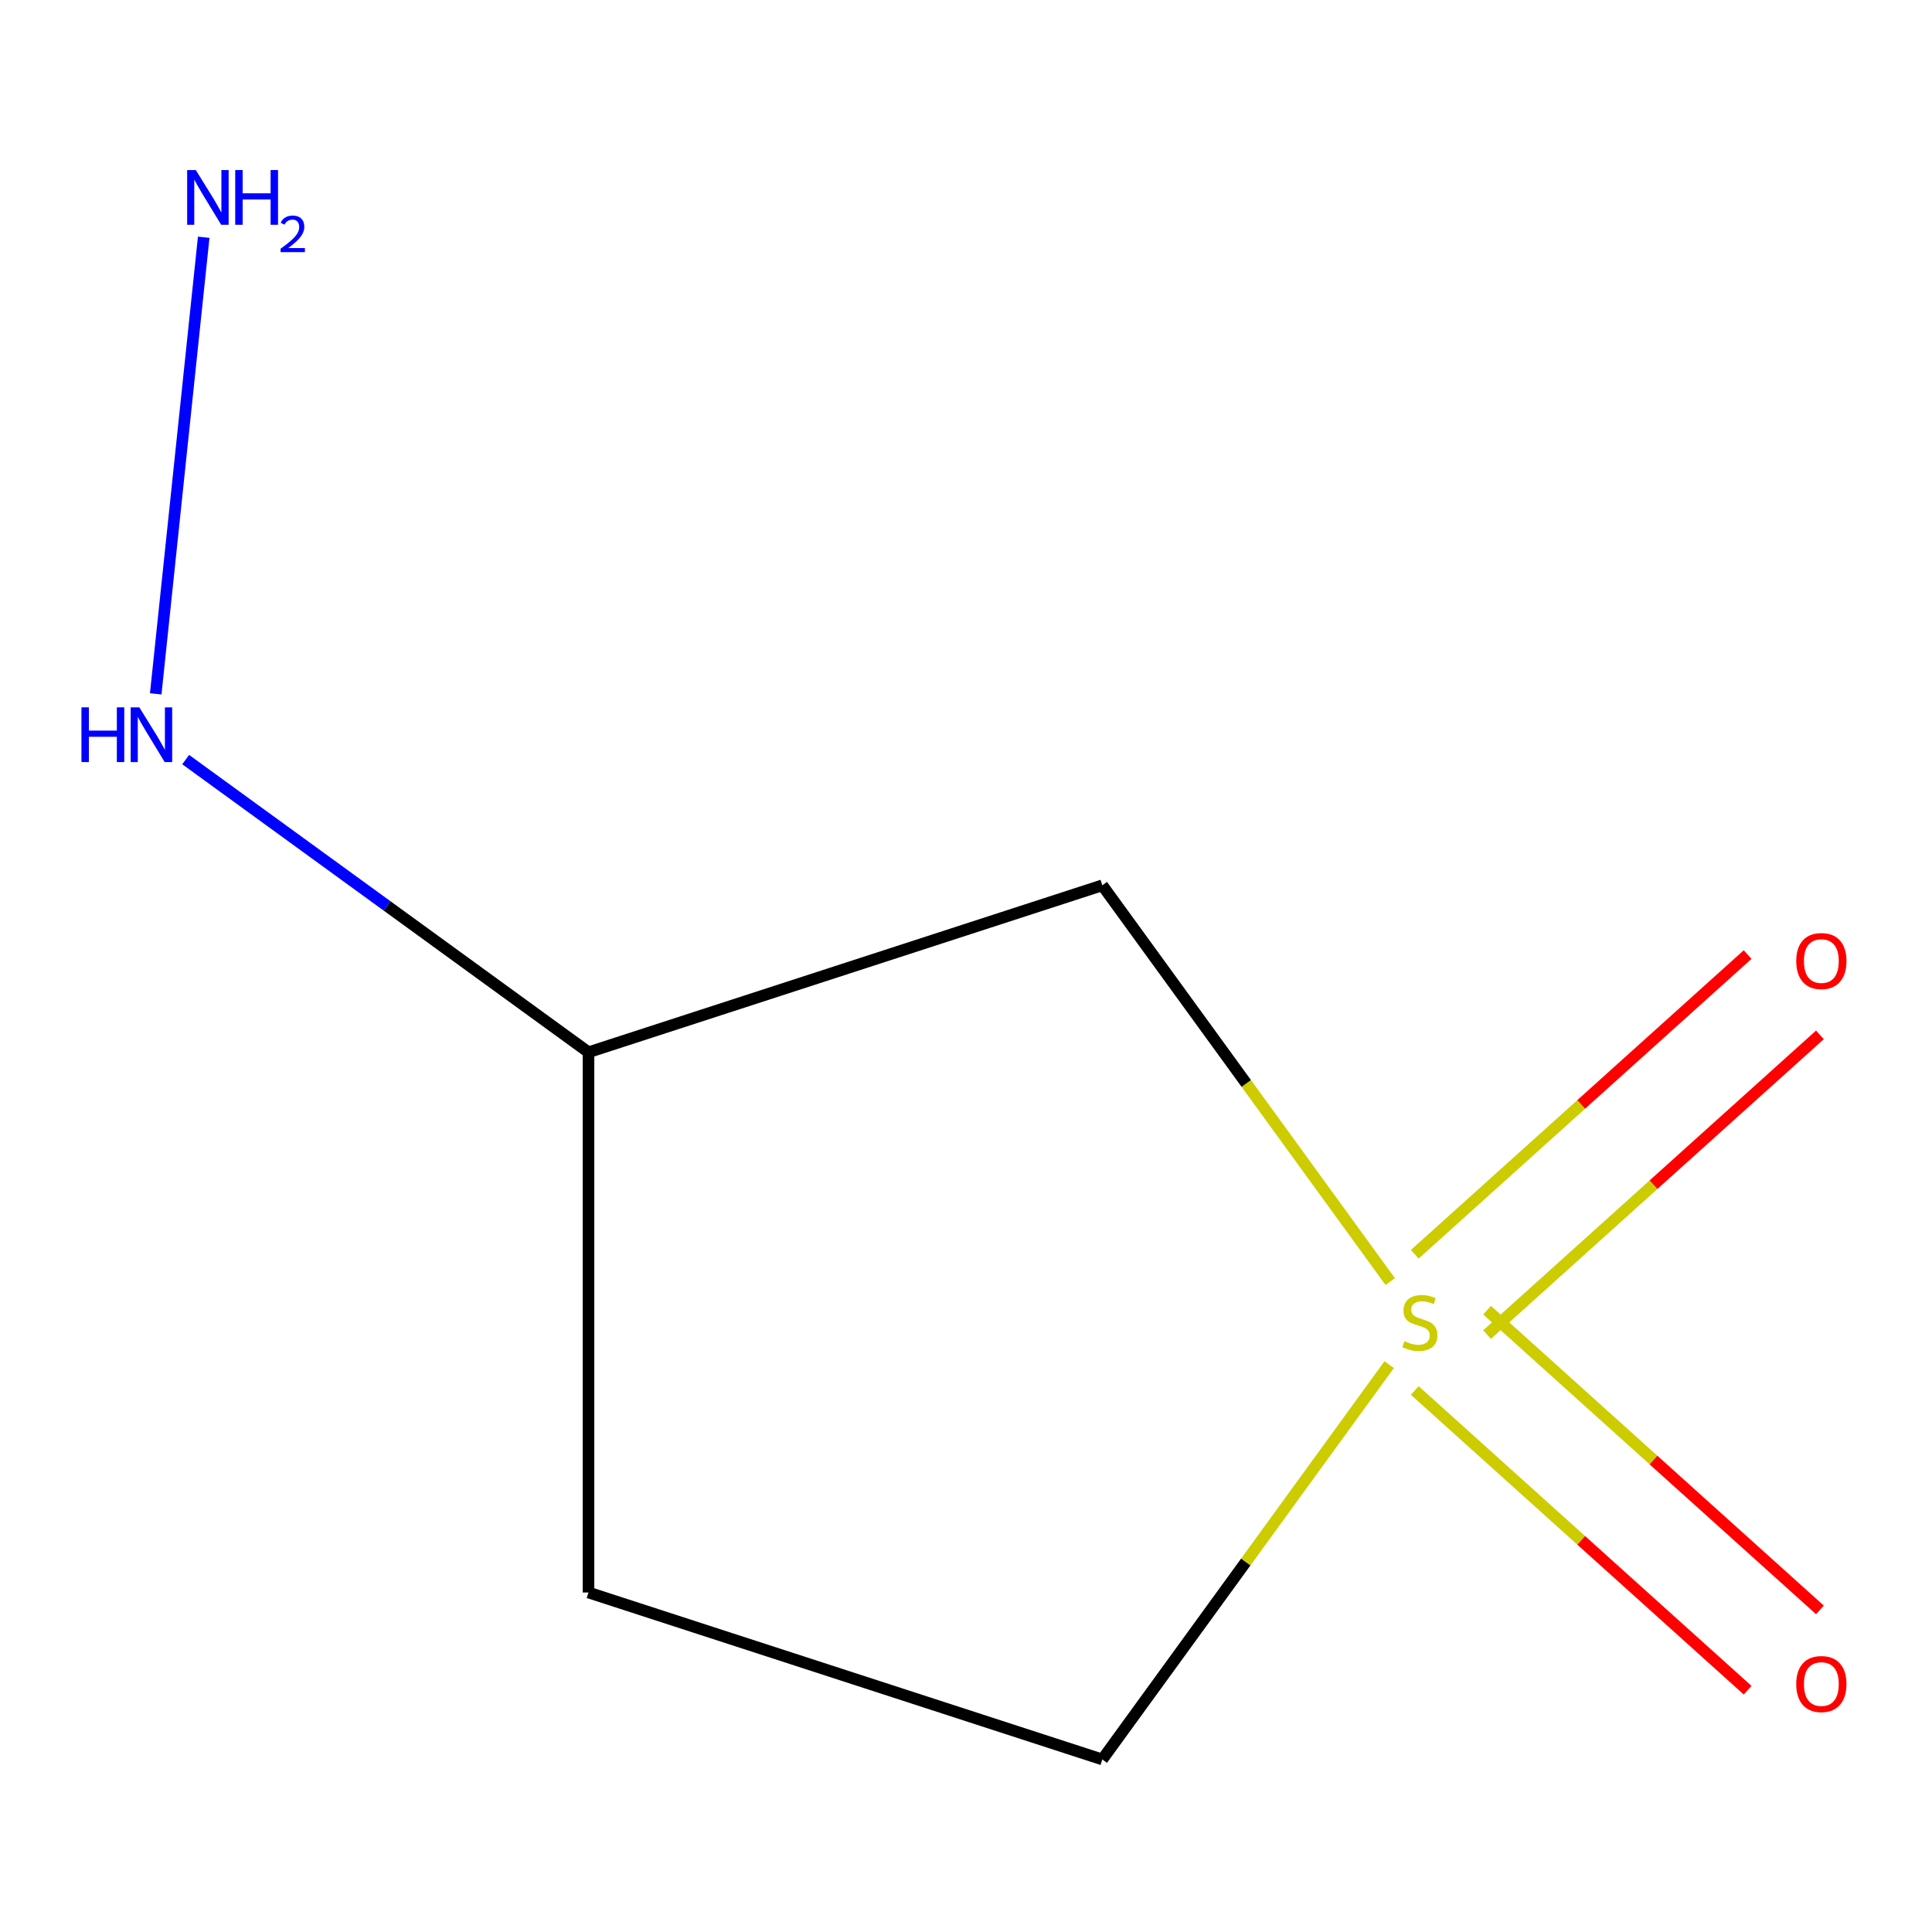<?xml version='1.0' encoding='iso-8859-1'?>
<svg version='1.1' baseProfile='full'
              xmlns='http://www.w3.org/2000/svg'
                      xmlns:rdkit='http://www.rdkit.org/xml'
                      xmlns:xlink='http://www.w3.org/1999/xlink'
                  xml:space='preserve'
width='1000px' height='1000px' viewBox='0 0 1000 1000'>
<!-- END OF HEADER -->
<rect style='opacity:1.0;fill:#FFFFFF;stroke:none' width='1000' height='1000' x='0' y='0'> </rect>
<path class='bond-0' d='M 719.582,663.353 L 645.068,560.794' style='fill:none;fill-rule:evenodd;stroke:#CCCC00;stroke-width:6px;stroke-linecap:butt;stroke-linejoin:miter;stroke-opacity:1' />
<path class='bond-0' d='M 645.068,560.794 L 570.555,458.235' style='fill:none;fill-rule:evenodd;stroke:#000000;stroke-width:6px;stroke-linecap:butt;stroke-linejoin:miter;stroke-opacity:1' />
<path class='bond-1' d='M 769.702,690.774 L 855.846,613.21' style='fill:none;fill-rule:evenodd;stroke:#CCCC00;stroke-width:6px;stroke-linecap:butt;stroke-linejoin:miter;stroke-opacity:1' />
<path class='bond-1' d='M 855.846,613.21 L 941.99,535.645' style='fill:none;fill-rule:evenodd;stroke:#FF0000;stroke-width:6px;stroke-linecap:butt;stroke-linejoin:miter;stroke-opacity:1' />
<path class='bond-1' d='M 732.28,649.212 L 818.423,571.648' style='fill:none;fill-rule:evenodd;stroke:#CCCC00;stroke-width:6px;stroke-linecap:butt;stroke-linejoin:miter;stroke-opacity:1' />
<path class='bond-1' d='M 818.423,571.648 L 904.567,494.084' style='fill:none;fill-rule:evenodd;stroke:#FF0000;stroke-width:6px;stroke-linecap:butt;stroke-linejoin:miter;stroke-opacity:1' />
<path class='bond-2' d='M 732.28,719.715 L 818.423,797.279' style='fill:none;fill-rule:evenodd;stroke:#CCCC00;stroke-width:6px;stroke-linecap:butt;stroke-linejoin:miter;stroke-opacity:1' />
<path class='bond-2' d='M 818.423,797.279 L 904.567,874.843' style='fill:none;fill-rule:evenodd;stroke:#FF0000;stroke-width:6px;stroke-linecap:butt;stroke-linejoin:miter;stroke-opacity:1' />
<path class='bond-2' d='M 769.702,678.153 L 855.846,755.717' style='fill:none;fill-rule:evenodd;stroke:#CCCC00;stroke-width:6px;stroke-linecap:butt;stroke-linejoin:miter;stroke-opacity:1' />
<path class='bond-2' d='M 855.846,755.717 L 941.99,833.281' style='fill:none;fill-rule:evenodd;stroke:#FF0000;stroke-width:6px;stroke-linecap:butt;stroke-linejoin:miter;stroke-opacity:1' />
<path class='bond-3' d='M 719.03,706.334 L 644.792,808.513' style='fill:none;fill-rule:evenodd;stroke:#CCCC00;stroke-width:6px;stroke-linecap:butt;stroke-linejoin:miter;stroke-opacity:1' />
<path class='bond-3' d='M 644.792,808.513 L 570.555,910.692' style='fill:none;fill-rule:evenodd;stroke:#000000;stroke-width:6px;stroke-linecap:butt;stroke-linejoin:miter;stroke-opacity:1' />
<path class='bond-4' d='M 570.555,458.235 L 304.607,544.646' style='fill:none;fill-rule:evenodd;stroke:#000000;stroke-width:6px;stroke-linecap:butt;stroke-linejoin:miter;stroke-opacity:1' />
<path class='bond-5' d='M 570.555,910.692 L 304.607,824.281' style='fill:none;fill-rule:evenodd;stroke:#000000;stroke-width:6px;stroke-linecap:butt;stroke-linejoin:miter;stroke-opacity:1' />
<path class='bond-6' d='M 304.607,544.646 L 200.358,468.905' style='fill:none;fill-rule:evenodd;stroke:#000000;stroke-width:6px;stroke-linecap:butt;stroke-linejoin:miter;stroke-opacity:1' />
<path class='bond-6' d='M 200.358,468.905 L 96.109,393.164' style='fill:none;fill-rule:evenodd;stroke:#0000FF;stroke-width:6px;stroke-linecap:butt;stroke-linejoin:miter;stroke-opacity:1' />
<path class='bond-8' d='M 304.607,544.646 L 304.607,824.281' style='fill:none;fill-rule:evenodd;stroke:#000000;stroke-width:6px;stroke-linecap:butt;stroke-linejoin:miter;stroke-opacity:1' />
<path class='bond-7' d='M 80.601,359.131 L 105.441,122.798' style='fill:none;fill-rule:evenodd;stroke:#0000FF;stroke-width:6px;stroke-linecap:butt;stroke-linejoin:miter;stroke-opacity:1' />
<path  class='atom-0' d='M 726.92 694.183
Q 727.24 694.303, 728.56 694.863
Q 729.88 695.423, 731.32 695.783
Q 732.8 696.103, 734.24 696.103
Q 736.92 696.103, 738.48 694.823
Q 740.04 693.503, 740.04 691.223
Q 740.04 689.663, 739.24 688.703
Q 738.48 687.743, 737.28 687.223
Q 736.08 686.703, 734.08 686.103
Q 731.56 685.343, 730.04 684.623
Q 728.56 683.903, 727.48 682.383
Q 726.44 680.863, 726.44 678.303
Q 726.44 674.743, 728.84 672.543
Q 731.28 670.343, 736.08 670.343
Q 739.36 670.343, 743.08 671.903
L 742.16 674.983
Q 738.76 673.583, 736.2 673.583
Q 733.44 673.583, 731.92 674.743
Q 730.4 675.863, 730.44 677.823
Q 730.44 679.343, 731.2 680.263
Q 732 681.183, 733.12 681.703
Q 734.28 682.223, 736.2 682.823
Q 738.76 683.623, 740.28 684.423
Q 741.8 685.223, 742.88 686.863
Q 744 688.463, 744 691.223
Q 744 695.143, 741.36 697.263
Q 738.76 699.343, 734.4 699.343
Q 731.88 699.343, 729.96 698.783
Q 728.08 698.263, 725.84 697.343
L 726.92 694.183
' fill='#CCCC00'/>
<path  class='atom-2' d='M 929.729 497.432
Q 929.729 490.632, 933.089 486.832
Q 936.449 483.032, 942.729 483.032
Q 949.009 483.032, 952.369 486.832
Q 955.729 490.632, 955.729 497.432
Q 955.729 504.312, 952.329 508.232
Q 948.929 512.112, 942.729 512.112
Q 936.489 512.112, 933.089 508.232
Q 929.729 504.352, 929.729 497.432
M 942.729 508.912
Q 947.049 508.912, 949.369 506.032
Q 951.729 503.112, 951.729 497.432
Q 951.729 491.872, 949.369 489.072
Q 947.049 486.232, 942.729 486.232
Q 938.409 486.232, 936.049 489.032
Q 933.729 491.832, 933.729 497.432
Q 933.729 503.152, 936.049 506.032
Q 938.409 508.912, 942.729 508.912
' fill='#FF0000'/>
<path  class='atom-3' d='M 929.729 871.655
Q 929.729 864.855, 933.089 861.055
Q 936.449 857.255, 942.729 857.255
Q 949.009 857.255, 952.369 861.055
Q 955.729 864.855, 955.729 871.655
Q 955.729 878.535, 952.329 882.455
Q 948.929 886.335, 942.729 886.335
Q 936.489 886.335, 933.089 882.455
Q 929.729 878.575, 929.729 871.655
M 942.729 883.135
Q 947.049 883.135, 949.369 880.255
Q 951.729 877.335, 951.729 871.655
Q 951.729 866.095, 949.369 863.295
Q 947.049 860.455, 942.729 860.455
Q 938.409 860.455, 936.049 863.255
Q 933.729 866.055, 933.729 871.655
Q 933.729 877.375, 936.049 880.255
Q 938.409 883.135, 942.729 883.135
' fill='#FF0000'/>
<path  class='atom-7' d='M 42.158 366.121
L 45.998 366.121
L 45.998 378.161
L 60.478 378.161
L 60.478 366.121
L 64.318 366.121
L 64.318 394.441
L 60.478 394.441
L 60.478 381.361
L 45.998 381.361
L 45.998 394.441
L 42.158 394.441
L 42.158 366.121
' fill='#0000FF'/>
<path  class='atom-7' d='M 72.118 366.121
L 81.398 381.121
Q 82.318 382.601, 83.798 385.281
Q 85.278 387.961, 85.358 388.121
L 85.358 366.121
L 89.118 366.121
L 89.118 394.441
L 85.238 394.441
L 75.278 378.041
Q 74.118 376.121, 72.878 373.921
Q 71.678 371.721, 71.318 371.041
L 71.318 394.441
L 67.638 394.441
L 67.638 366.121
L 72.118 366.121
' fill='#0000FF'/>
<path  class='atom-8' d='M 101.348 88.019
L 110.628 103.019
Q 111.548 104.499, 113.028 107.179
Q 114.508 109.859, 114.588 110.019
L 114.588 88.019
L 118.348 88.019
L 118.348 116.339
L 114.468 116.339
L 104.508 99.939
Q 103.348 98.019, 102.108 95.819
Q 100.908 93.619, 100.548 92.939
L 100.548 116.339
L 96.868 116.339
L 96.868 88.019
L 101.348 88.019
' fill='#0000FF'/>
<path  class='atom-8' d='M 121.748 88.019
L 125.588 88.019
L 125.588 100.059
L 140.068 100.059
L 140.068 88.019
L 143.908 88.019
L 143.908 116.339
L 140.068 116.339
L 140.068 103.259
L 125.588 103.259
L 125.588 116.339
L 121.748 116.339
L 121.748 88.019
' fill='#0000FF'/>
<path  class='atom-8' d='M 145.281 115.345
Q 145.967 113.577, 147.604 112.6
Q 149.241 111.597, 151.511 111.597
Q 154.336 111.597, 155.92 113.128
Q 157.504 114.659, 157.504 117.378
Q 157.504 120.15, 155.445 122.737
Q 153.412 125.325, 149.188 128.387
L 157.821 128.387
L 157.821 130.499
L 145.228 130.499
L 145.228 128.73
Q 148.713 126.249, 150.772 124.401
Q 152.857 122.553, 153.861 120.889
Q 154.864 119.226, 154.864 117.51
Q 154.864 115.715, 153.966 114.712
Q 153.069 113.709, 151.511 113.709
Q 150.006 113.709, 149.003 114.316
Q 148 114.923, 147.287 116.269
L 145.281 115.345
' fill='#0000FF'/>
</svg>
